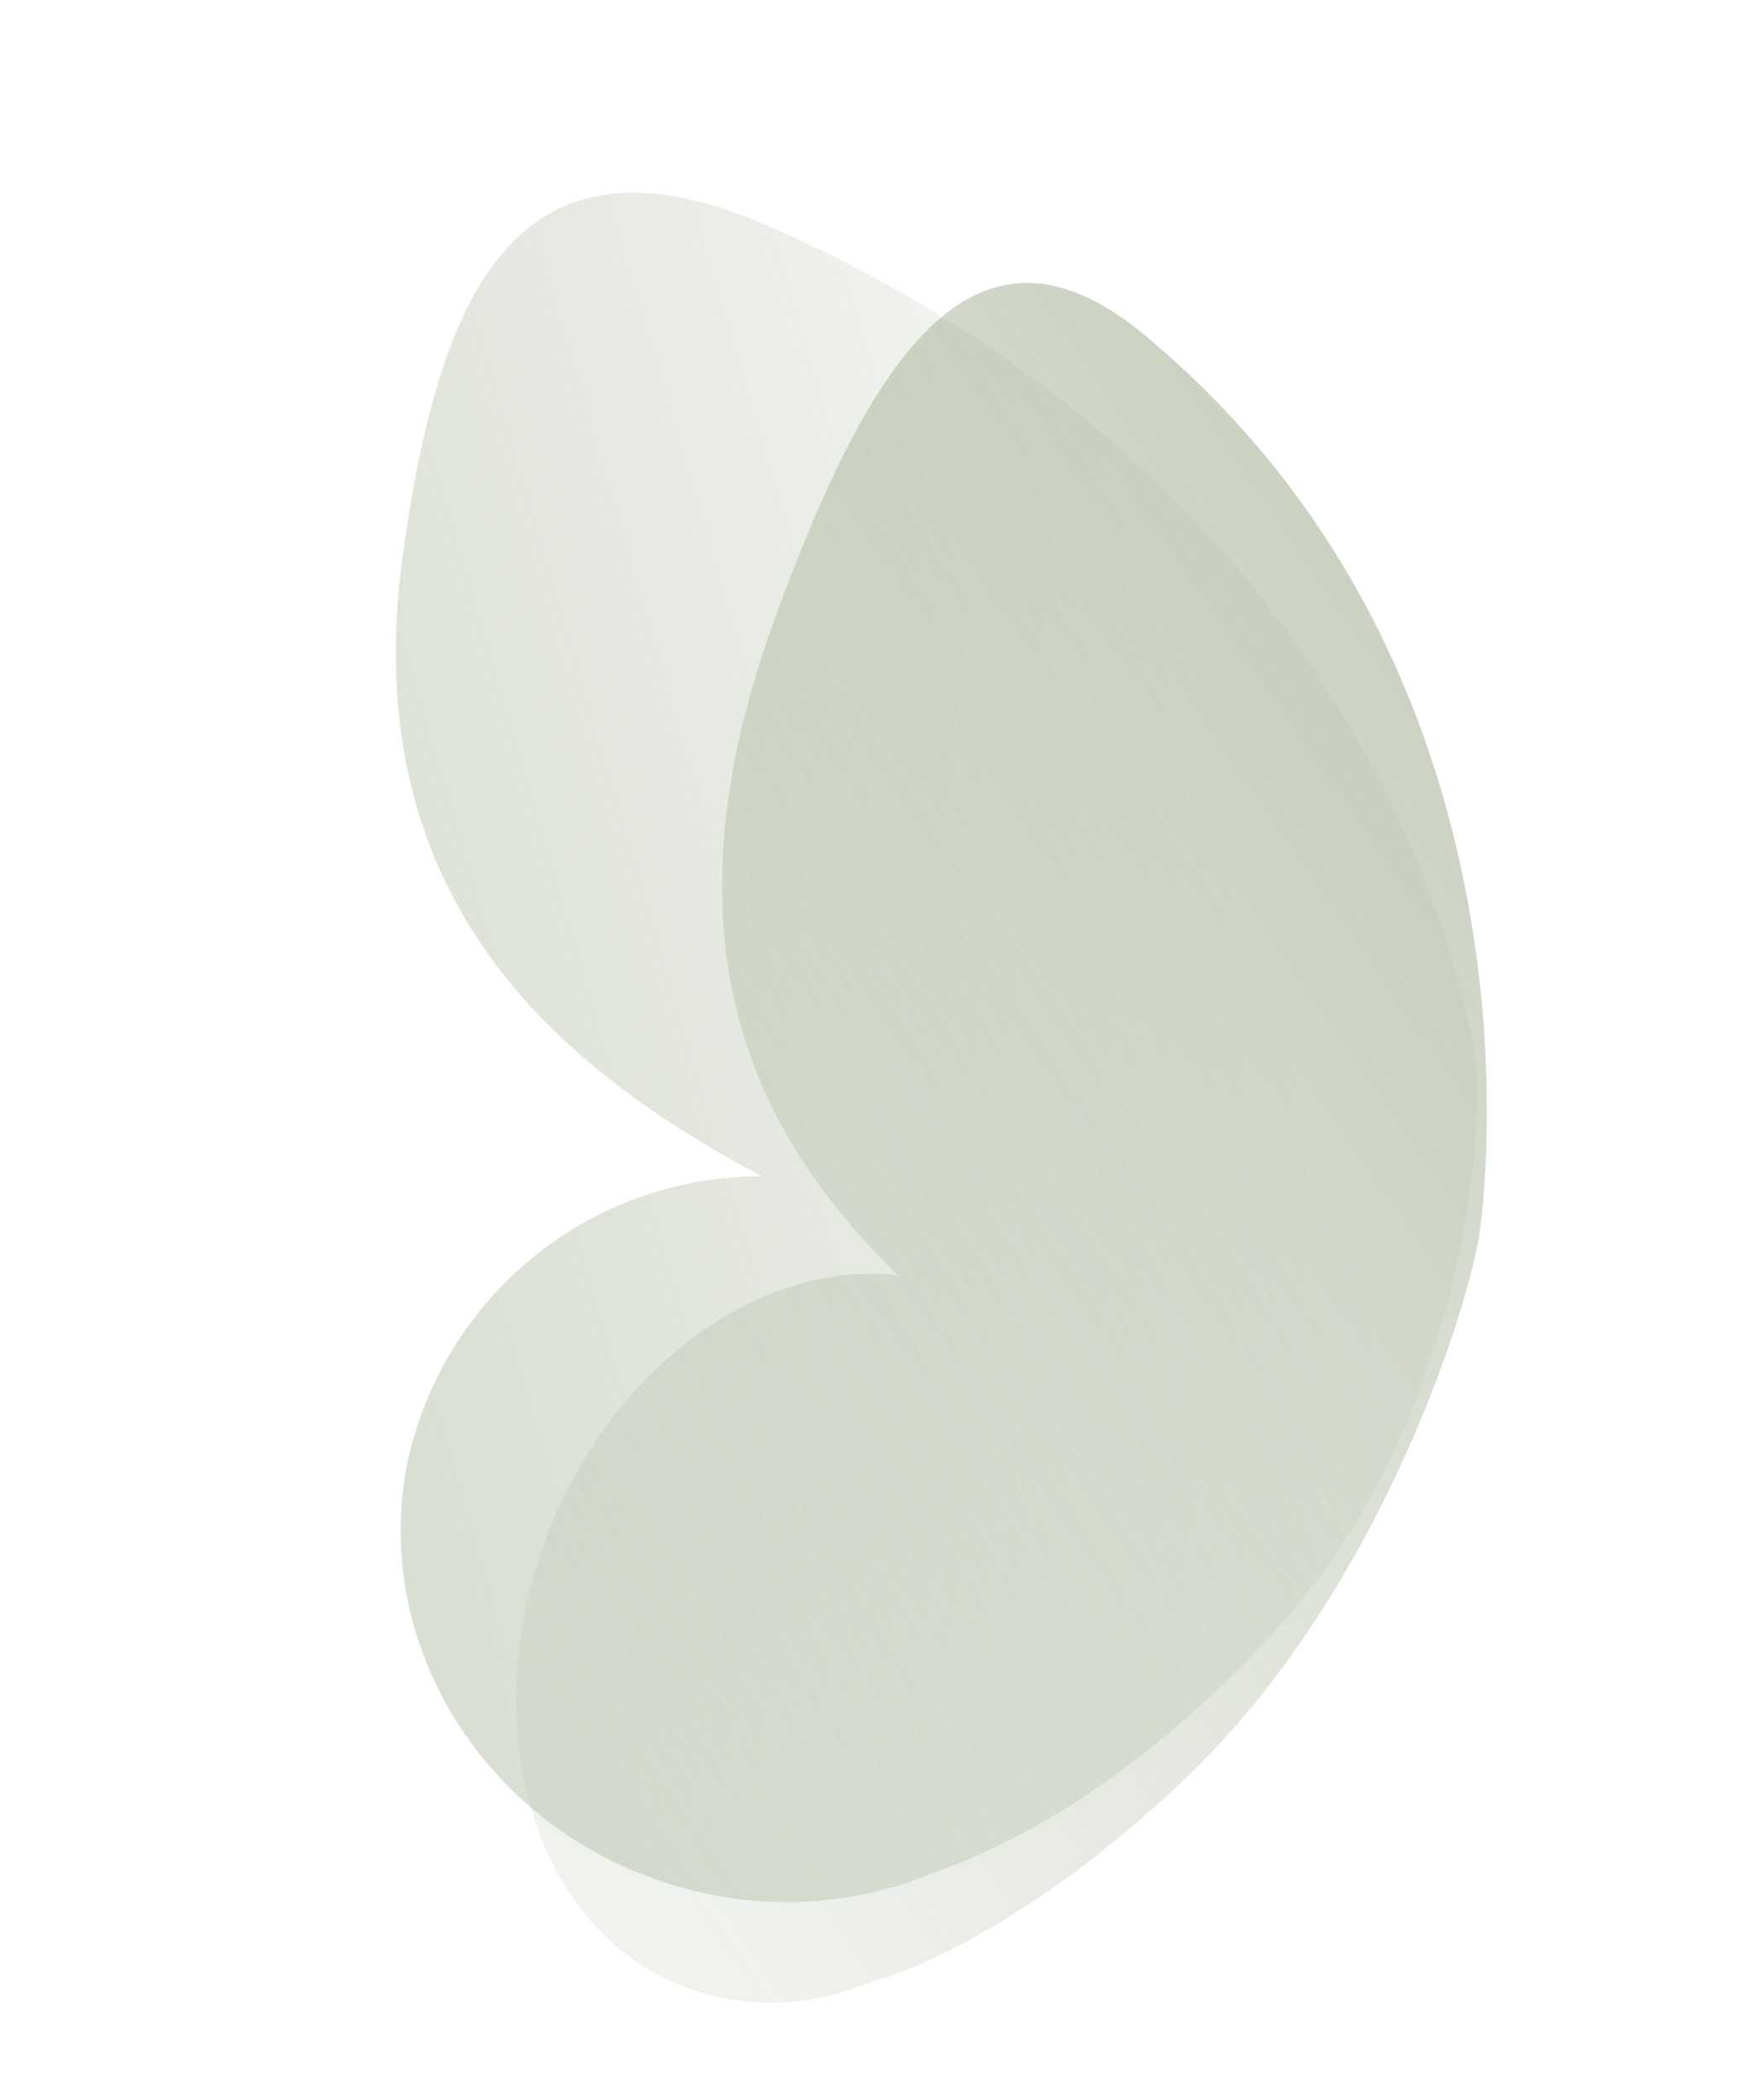 <?xml version="1.0" encoding="UTF-8"?> <svg xmlns="http://www.w3.org/2000/svg" width="110" height="132" viewBox="0 0 110 132" fill="none"> <g clip-path="url(#clip0_1574_490)"> <path style="mix-blend-mode:multiply" opacity="0.5" d="M92.779 67.014C92.494 64.284 87.412 31.819 48.84 14.435C32.935 7.258 27.703 17.447 25.305 34.987C22.371 56.539 35.085 67.119 47.879 73.936C42.663 73.921 37.609 75.704 33.555 78.988C29.501 82.273 26.692 86.861 25.594 91.992C23.183 104.315 31.642 116.404 44.505 119.046C49.258 120.045 54.19 119.584 58.663 117.723C65.748 115.264 73.709 109.764 80.605 101.986C91.489 89.739 93.211 72.73 92.779 67.014Z" fill="url(#paint0_linear_1574_490)"></path> <path style="mix-blend-mode:multiply" opacity="0.5" d="M92.944 77.913C93.395 75.159 97.553 42.369 71.973 21.084C61.452 12.322 54.85 21.917 48.619 39.116C40.984 60.236 48.203 72.071 56.423 80.152C48.04 79.215 38.905 85.509 34.666 95.827C29.743 107.876 33.274 120.79 42.584 124.721C46.211 126.204 50.251 126.266 53.906 124.894C60.002 123.166 67.578 118.498 74.824 111.481C86.284 100.382 91.862 83.642 92.944 77.913Z" fill="url(#paint1_linear_1574_490)"></path> </g> <defs> <linearGradient id="paint0_linear_1574_490" x1="87.904" y1="89.947" x2="16.478" y2="110.829" gradientUnits="userSpaceOnUse"> <stop stop-color="#93A281" stop-opacity="0.19"></stop> <stop offset="1" stop-color="#ACB8A0"></stop> </linearGradient> <linearGradient id="paint1_linear_1574_490" x1="79.554" y1="17.799" x2="7.482" y2="67.674" gradientUnits="userSpaceOnUse"> <stop stop-color="#909F7D"></stop> <stop offset="1" stop-color="#ADB9A1" stop-opacity="0.37"></stop> </linearGradient> <clipPath id="clip0_1574_490"> <rect width="78" height="112" fill="white" transform="translate(0 24.835) rotate(-18.566)"></rect> </clipPath> </defs> </svg> 